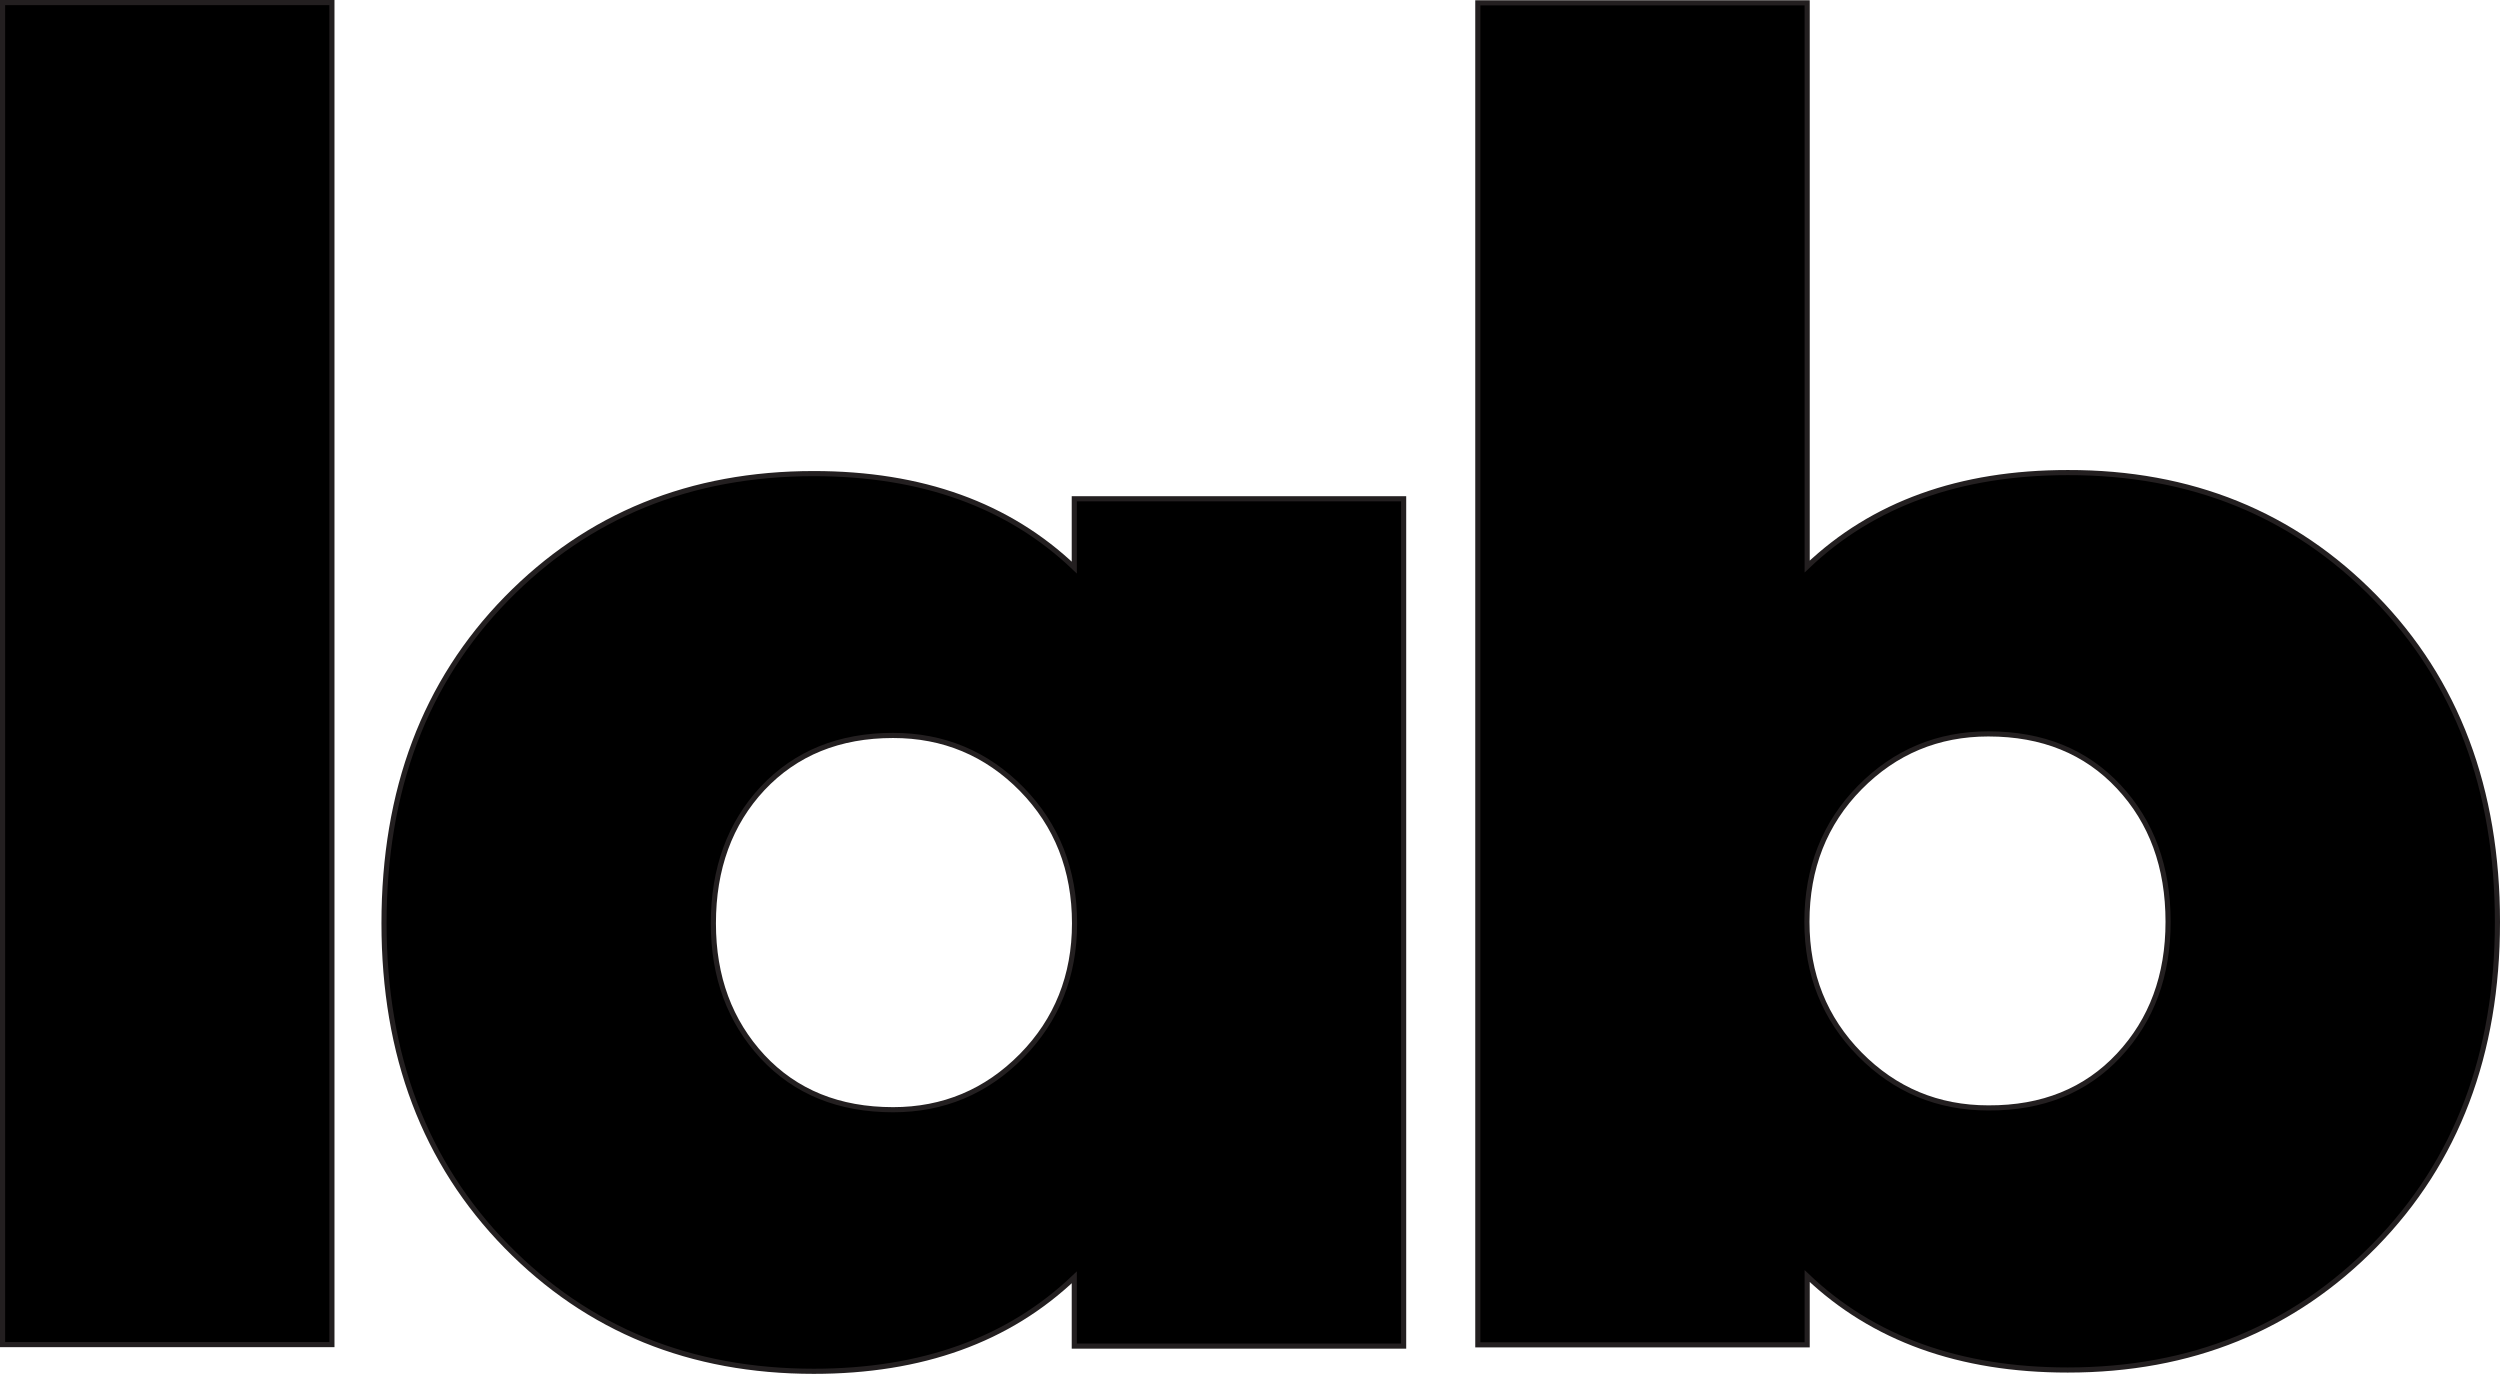 <?xml version="1.0" encoding="utf-8"?>
<!-- Generator: Adobe Illustrator 25.0.1, SVG Export Plug-In . SVG Version: 6.00 Build 0)  -->
<svg version="1.1" id="Layer_1" xmlns="http://www.w3.org/2000/svg" xmlns:xlink="http://www.w3.org/1999/xlink" x="0px" y="0px"
	 viewBox="0 0 97.39 53.52" style="enable-background:new 0 0 97.39 53.52;" xml:space="preserve">
<style type="text/css">
	.st0{stroke:#231F20;stroke-width:0.2;stroke-miterlimit:10;}
</style>
<g>
	<g>
		<path class="st0" d="M0.1,52.38l0-52.28l12.83,0l0,52.28L0.1,52.38z"/>
	</g>
	<g>
		<path class="st0" d="M54.68,52.44l-12.83,0l0-2.68c-2.56,2.44-5.94,3.66-10.15,3.66c-4.8,0-8.79-1.62-11.97-4.87
			c-3.18-3.25-4.77-7.44-4.77-12.58c0-5.19,1.59-9.4,4.77-12.65c3.18-3.25,7.17-4.87,11.97-4.87c4.21,0,7.59,1.22,10.15,3.66l0-2.68
			l12.83,0L54.68,52.44z M39.8,41.13c1.37-1.39,2.06-3.12,2.06-5.16c0-2.09-0.69-3.83-2.06-5.23c-1.37-1.39-3.04-2.09-5.01-2.09
			c-2.1,0-3.79,0.69-5.08,2.06c-1.28,1.37-1.92,3.13-1.92,5.26c0,2.09,0.64,3.82,1.92,5.2c1.28,1.37,2.97,2.06,5.08,2.06
			C36.75,43.23,38.42,42.53,39.8,41.13z"/>
	</g>
	<g>
		<path class="st0" d="M92.52,23.27c3.18,3.25,4.77,7.46,4.77,12.65c0,5.14-1.59,9.33-4.77,12.58c-3.18,3.25-7.17,4.87-11.97,4.87
			c-4.21,0-7.59-1.22-10.15-3.66l0,2.68l-12.83,0l0-52.28l12.83,0l0,21.96c2.56-2.44,5.94-3.66,10.15-3.66
			C85.35,18.4,89.34,20.02,92.52,23.27z M82.54,41.11c1.28-1.37,1.92-3.1,1.92-5.2c0-2.14-0.64-3.89-1.92-5.26
			c-1.28-1.37-2.97-2.06-5.08-2.06c-1.97,0-3.64,0.7-5.01,2.09s-2.06,3.14-2.06,5.23c0,2.05,0.69,3.77,2.06,5.16
			c1.37,1.39,3.04,2.09,5.01,2.09C79.57,43.17,81.26,42.48,82.54,41.11z"/>
	</g>
</g>
</svg>
